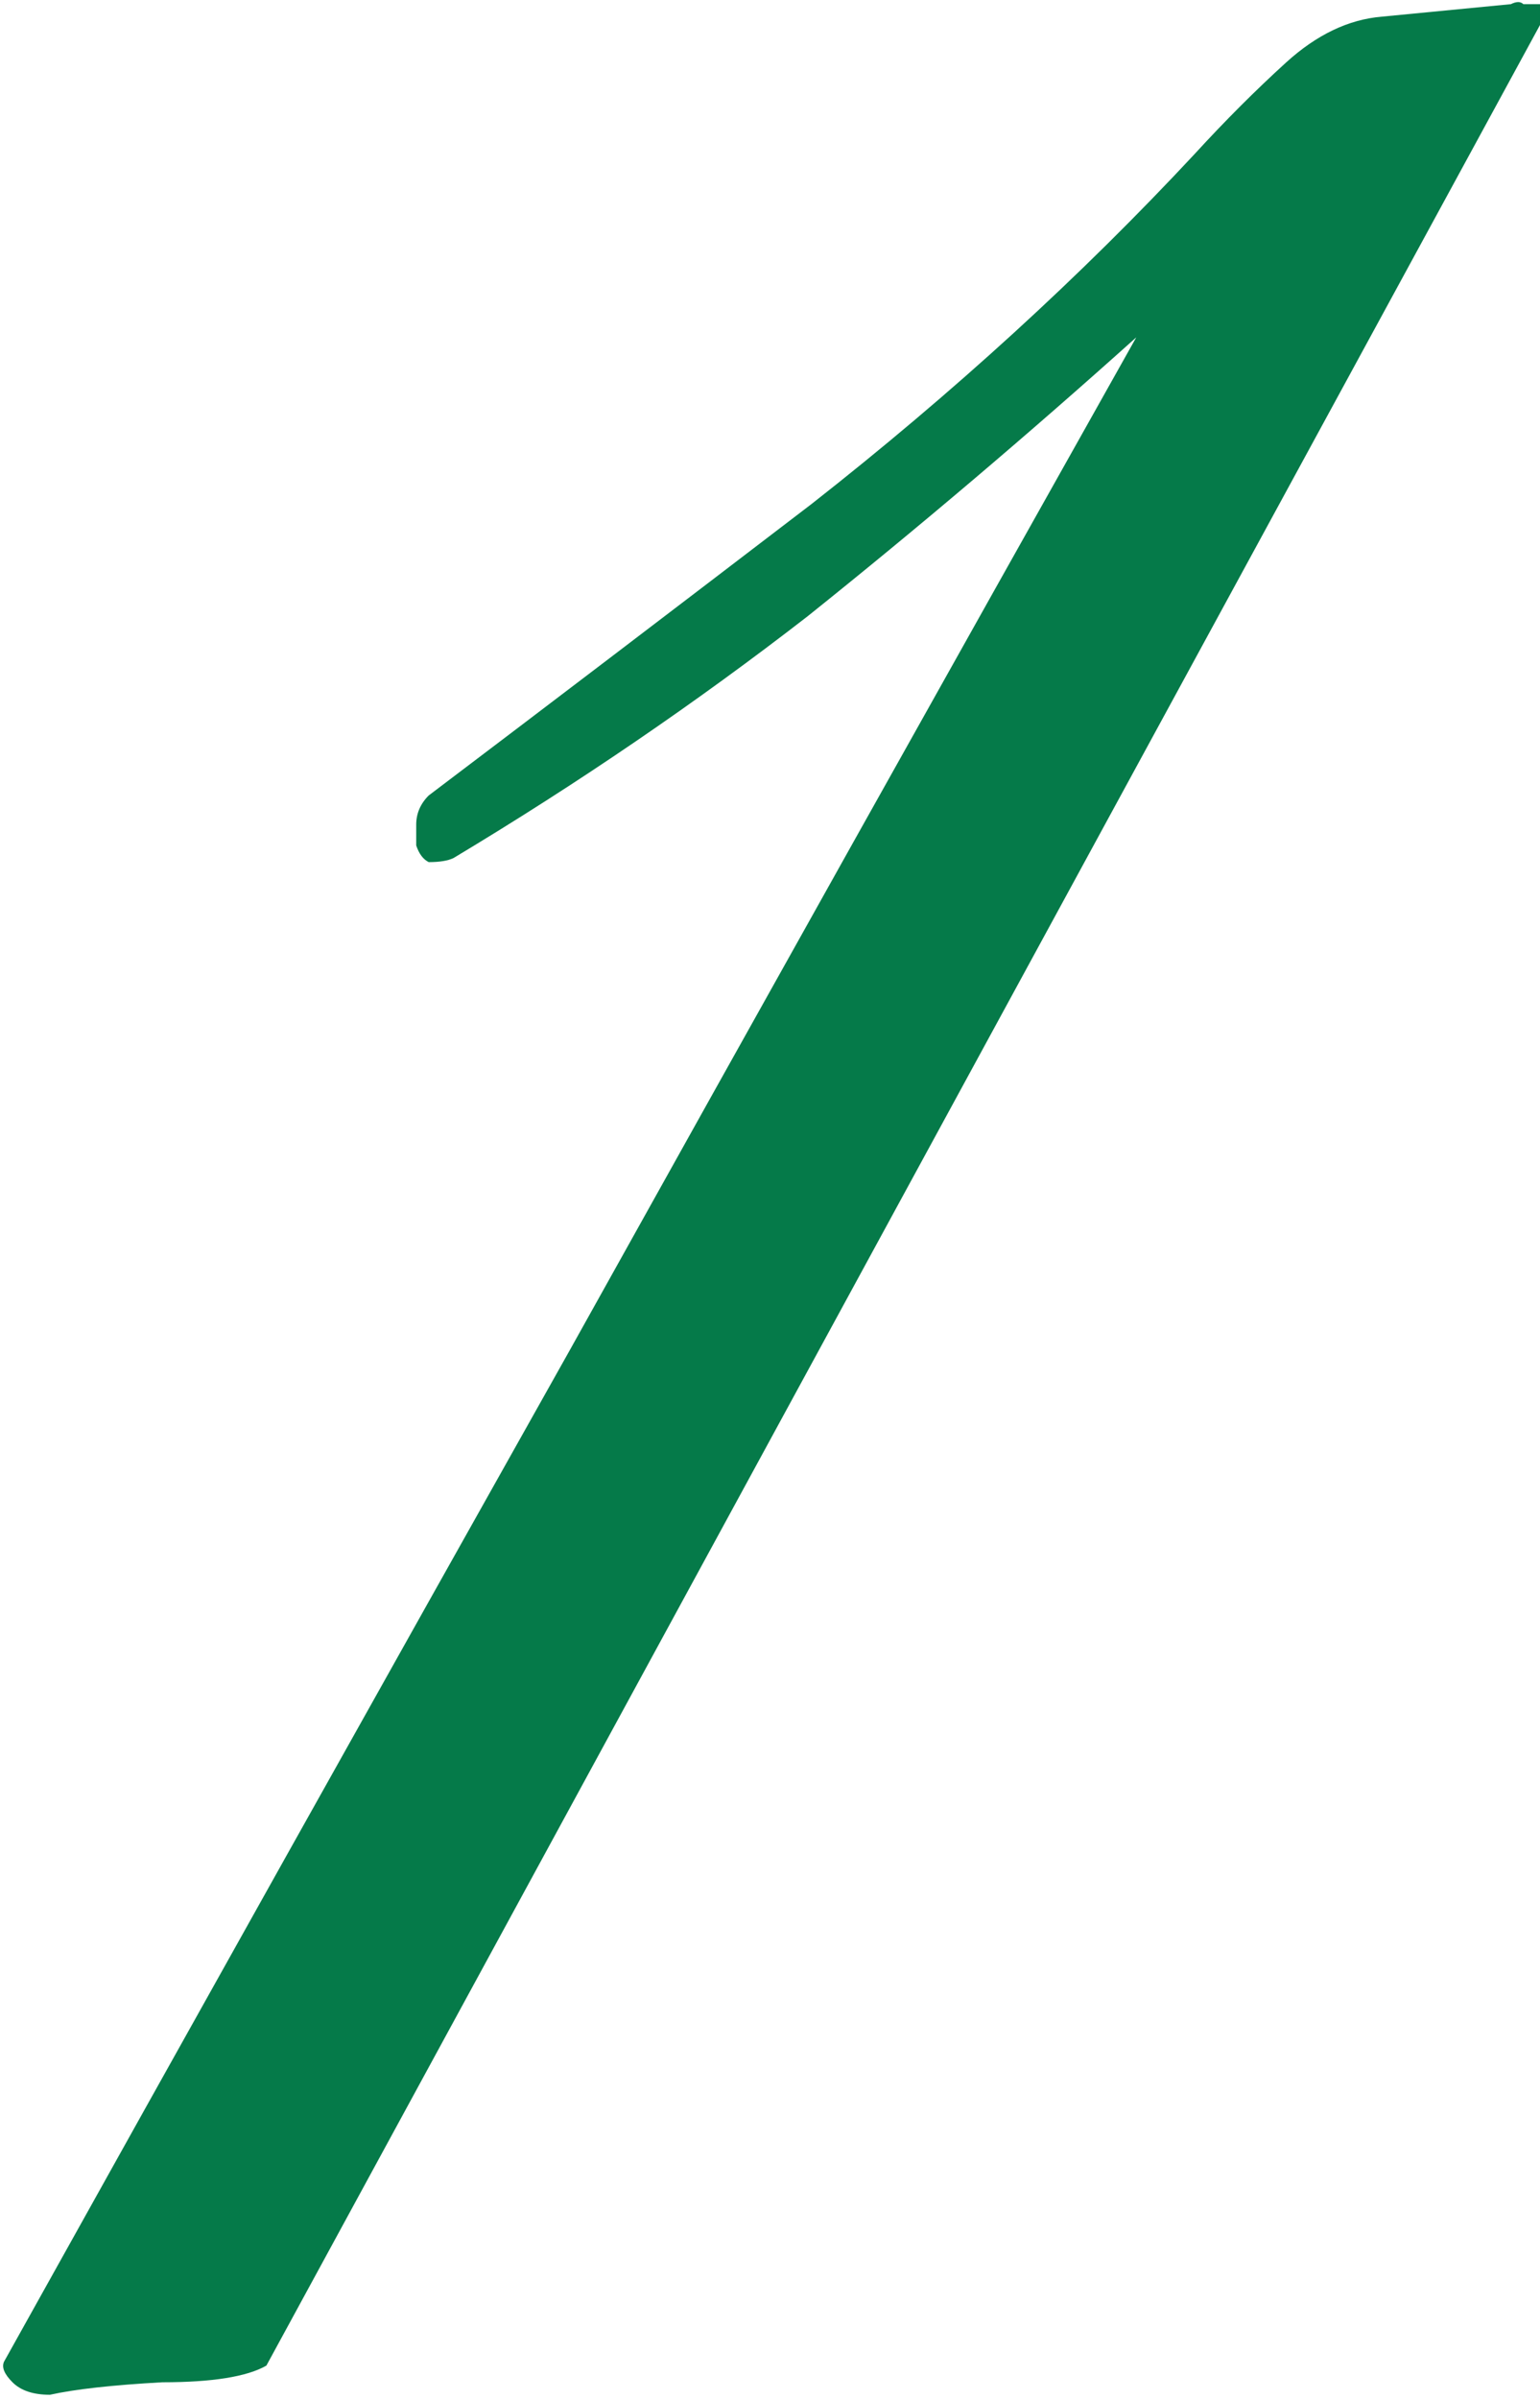 <?xml version="1.0" encoding="UTF-8"?> <svg xmlns="http://www.w3.org/2000/svg" width="185" height="288" viewBox="0 0 185 288" fill="none"><path d="M6 287.5C4 287.5 2.5 287 1.5 286C0.5 285 0.167 284.167 0.5 283.5C23.167 242.833 45.833 202.333 68.5 162C91.167 121.333 113.833 80.833 136.5 40.5C123.5 52.167 110.333 63.333 97 74C83.667 84.333 69.5 94 54.5 103C53.833 103.333 52.833 103.5 51.5 103.5C50.833 103.167 50.333 102.5 50 101.5C50 100.5 50 99.667 50 99C50 97.667 50.5 96.5 51.5 95.5C65.167 85.167 80.5 73.5 97.5 60.5C114.5 47.167 129.833 33.167 143.5 18.5C147.167 14.5 150.833 10.833 154.5 7.5C158.167 4.167 162 2.333 166 2L181.5 0.5C182.167 0.167 182.667 0.167 183 0.5C183.667 0.5 184.333 0.5 185 0.5V3L32 284C29.667 285.333 25.5 286 19.5 286C13.5 286.333 9 286.833 6 287.5Z" fill="#057A49"></path></svg> 
